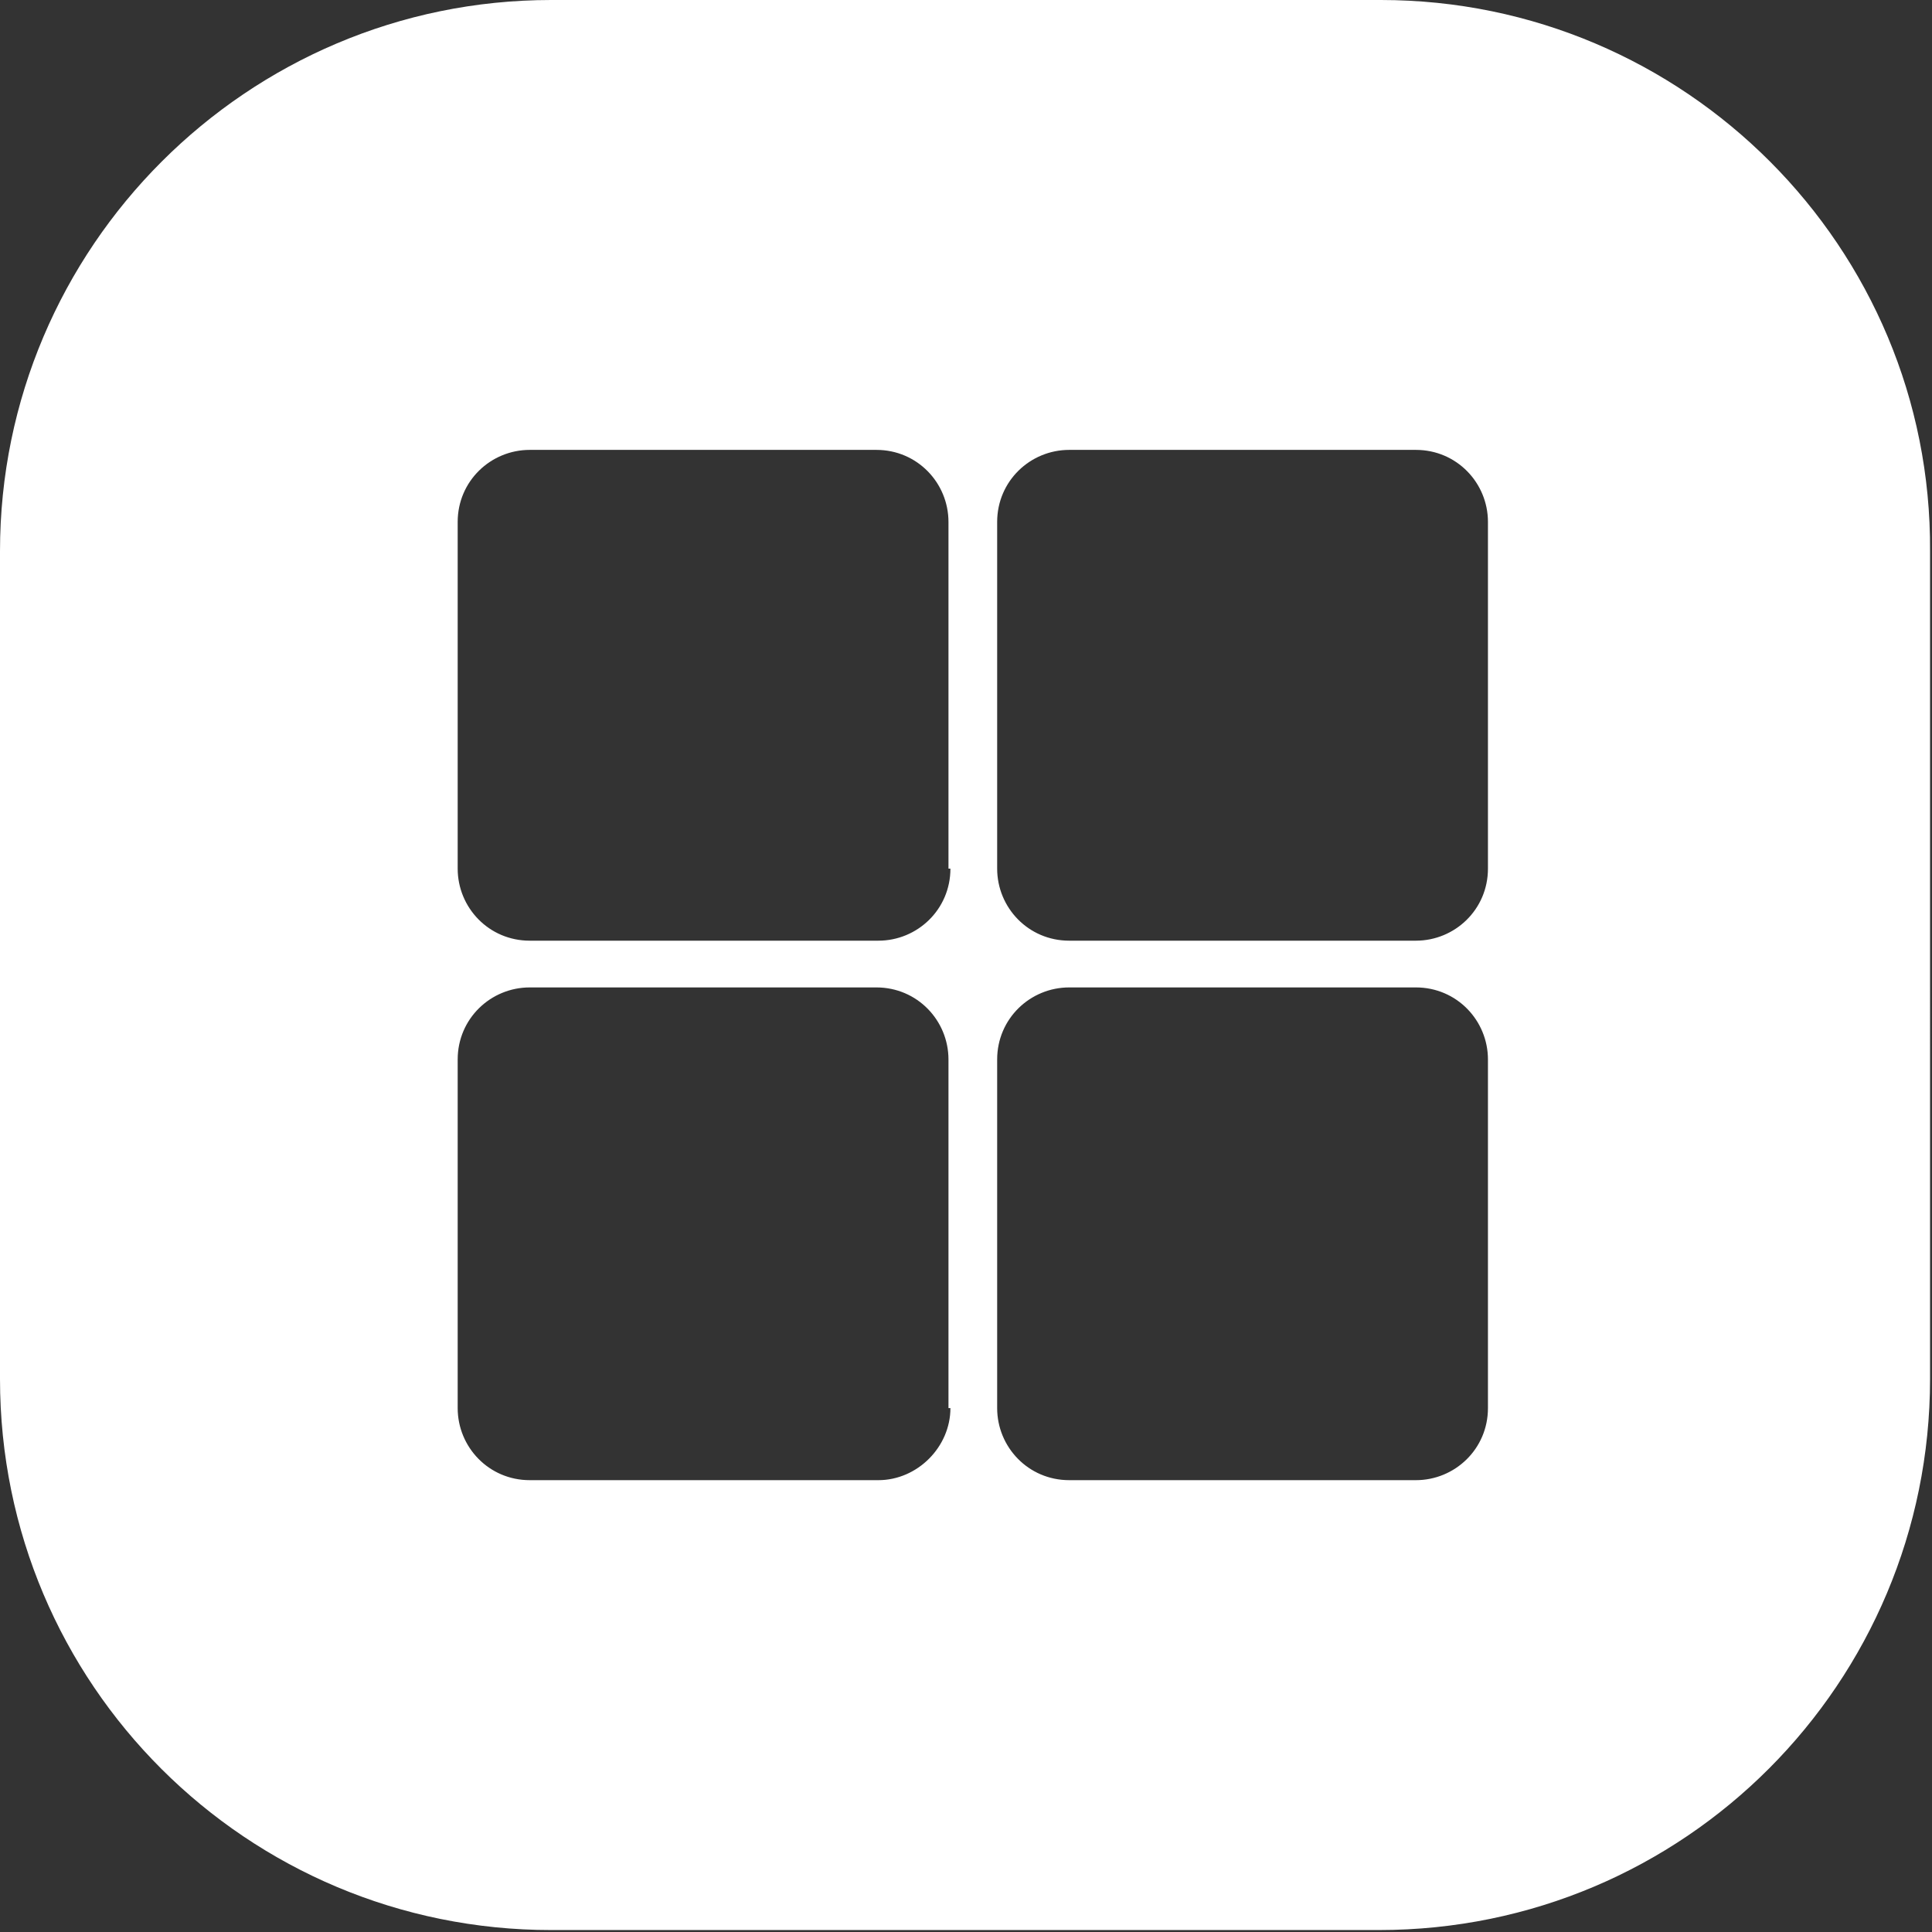 <?xml version="1.0" encoding="utf-8"?>
<!-- Generator: Adobe Illustrator 23.0.0, SVG Export Plug-In . SVG Version: 6.00 Build 0)  -->
<svg version="1.1" id="图层_1" xmlns="http://www.w3.org/2000/svg" xmlns:xlink="http://www.w3.org/1999/xlink" x="0px" y="0px"
	 viewBox="0 0 99.2 99.2" style="enable-background:new 0 0 99.2 99.2;" xml:space="preserve">
<rect x="0" y="0" width="99.2" height="99.2" fill="#333333" stroke="none"/>
<style type="text/css">
	.st0{fill:#FFFFFF;}
</style>
<path class="st0" d="M70.9,0H28.3C12.7,0,0,12.7,0,28.3v42.5c0,15.7,12.7,28.3,28.3,28.3h42.5c15.7,0,28.3-12.7,28.3-28.3V28.3
	C99.2,12.7,86.5,0,70.9,0z M45.1,76H27.2c-2.1,0-3.7-1.7-3.7-3.7V54.4c0-2.1,1.7-3.7,3.7-3.7H45c2.1,0,3.7,1.7,3.7,3.7v17.9h0.1
	C48.8,74.3,47.1,76,45.1,76z M45.1,48.3H27.2c-2.1,0-3.7-1.7-3.7-3.7V26.8c0-2.1,1.7-3.7,3.7-3.7H45c2.1,0,3.7,1.7,3.7,3.7v17.8h0.1
	C48.8,46.7,47.1,48.3,45.1,48.3z M76.4,72.3c0,2.1-1.7,3.7-3.7,3.7H54.9c-2.1,0-3.7-1.7-3.7-3.7V54.4c0-2.1,1.7-3.7,3.7-3.7h17.8
	c2.1,0,3.7,1.7,3.7,3.7C76.4,54.4,76.4,72.3,76.4,72.3z M76.4,44.6c0,2.1-1.7,3.7-3.7,3.7H54.9c-2.1,0-3.7-1.7-3.7-3.7V26.8
	c0-2.1,1.7-3.7,3.7-3.7h17.8c2.1,0,3.7,1.7,3.7,3.7C76.4,26.8,76.4,44.6,76.4,44.6z"/>
</svg>

